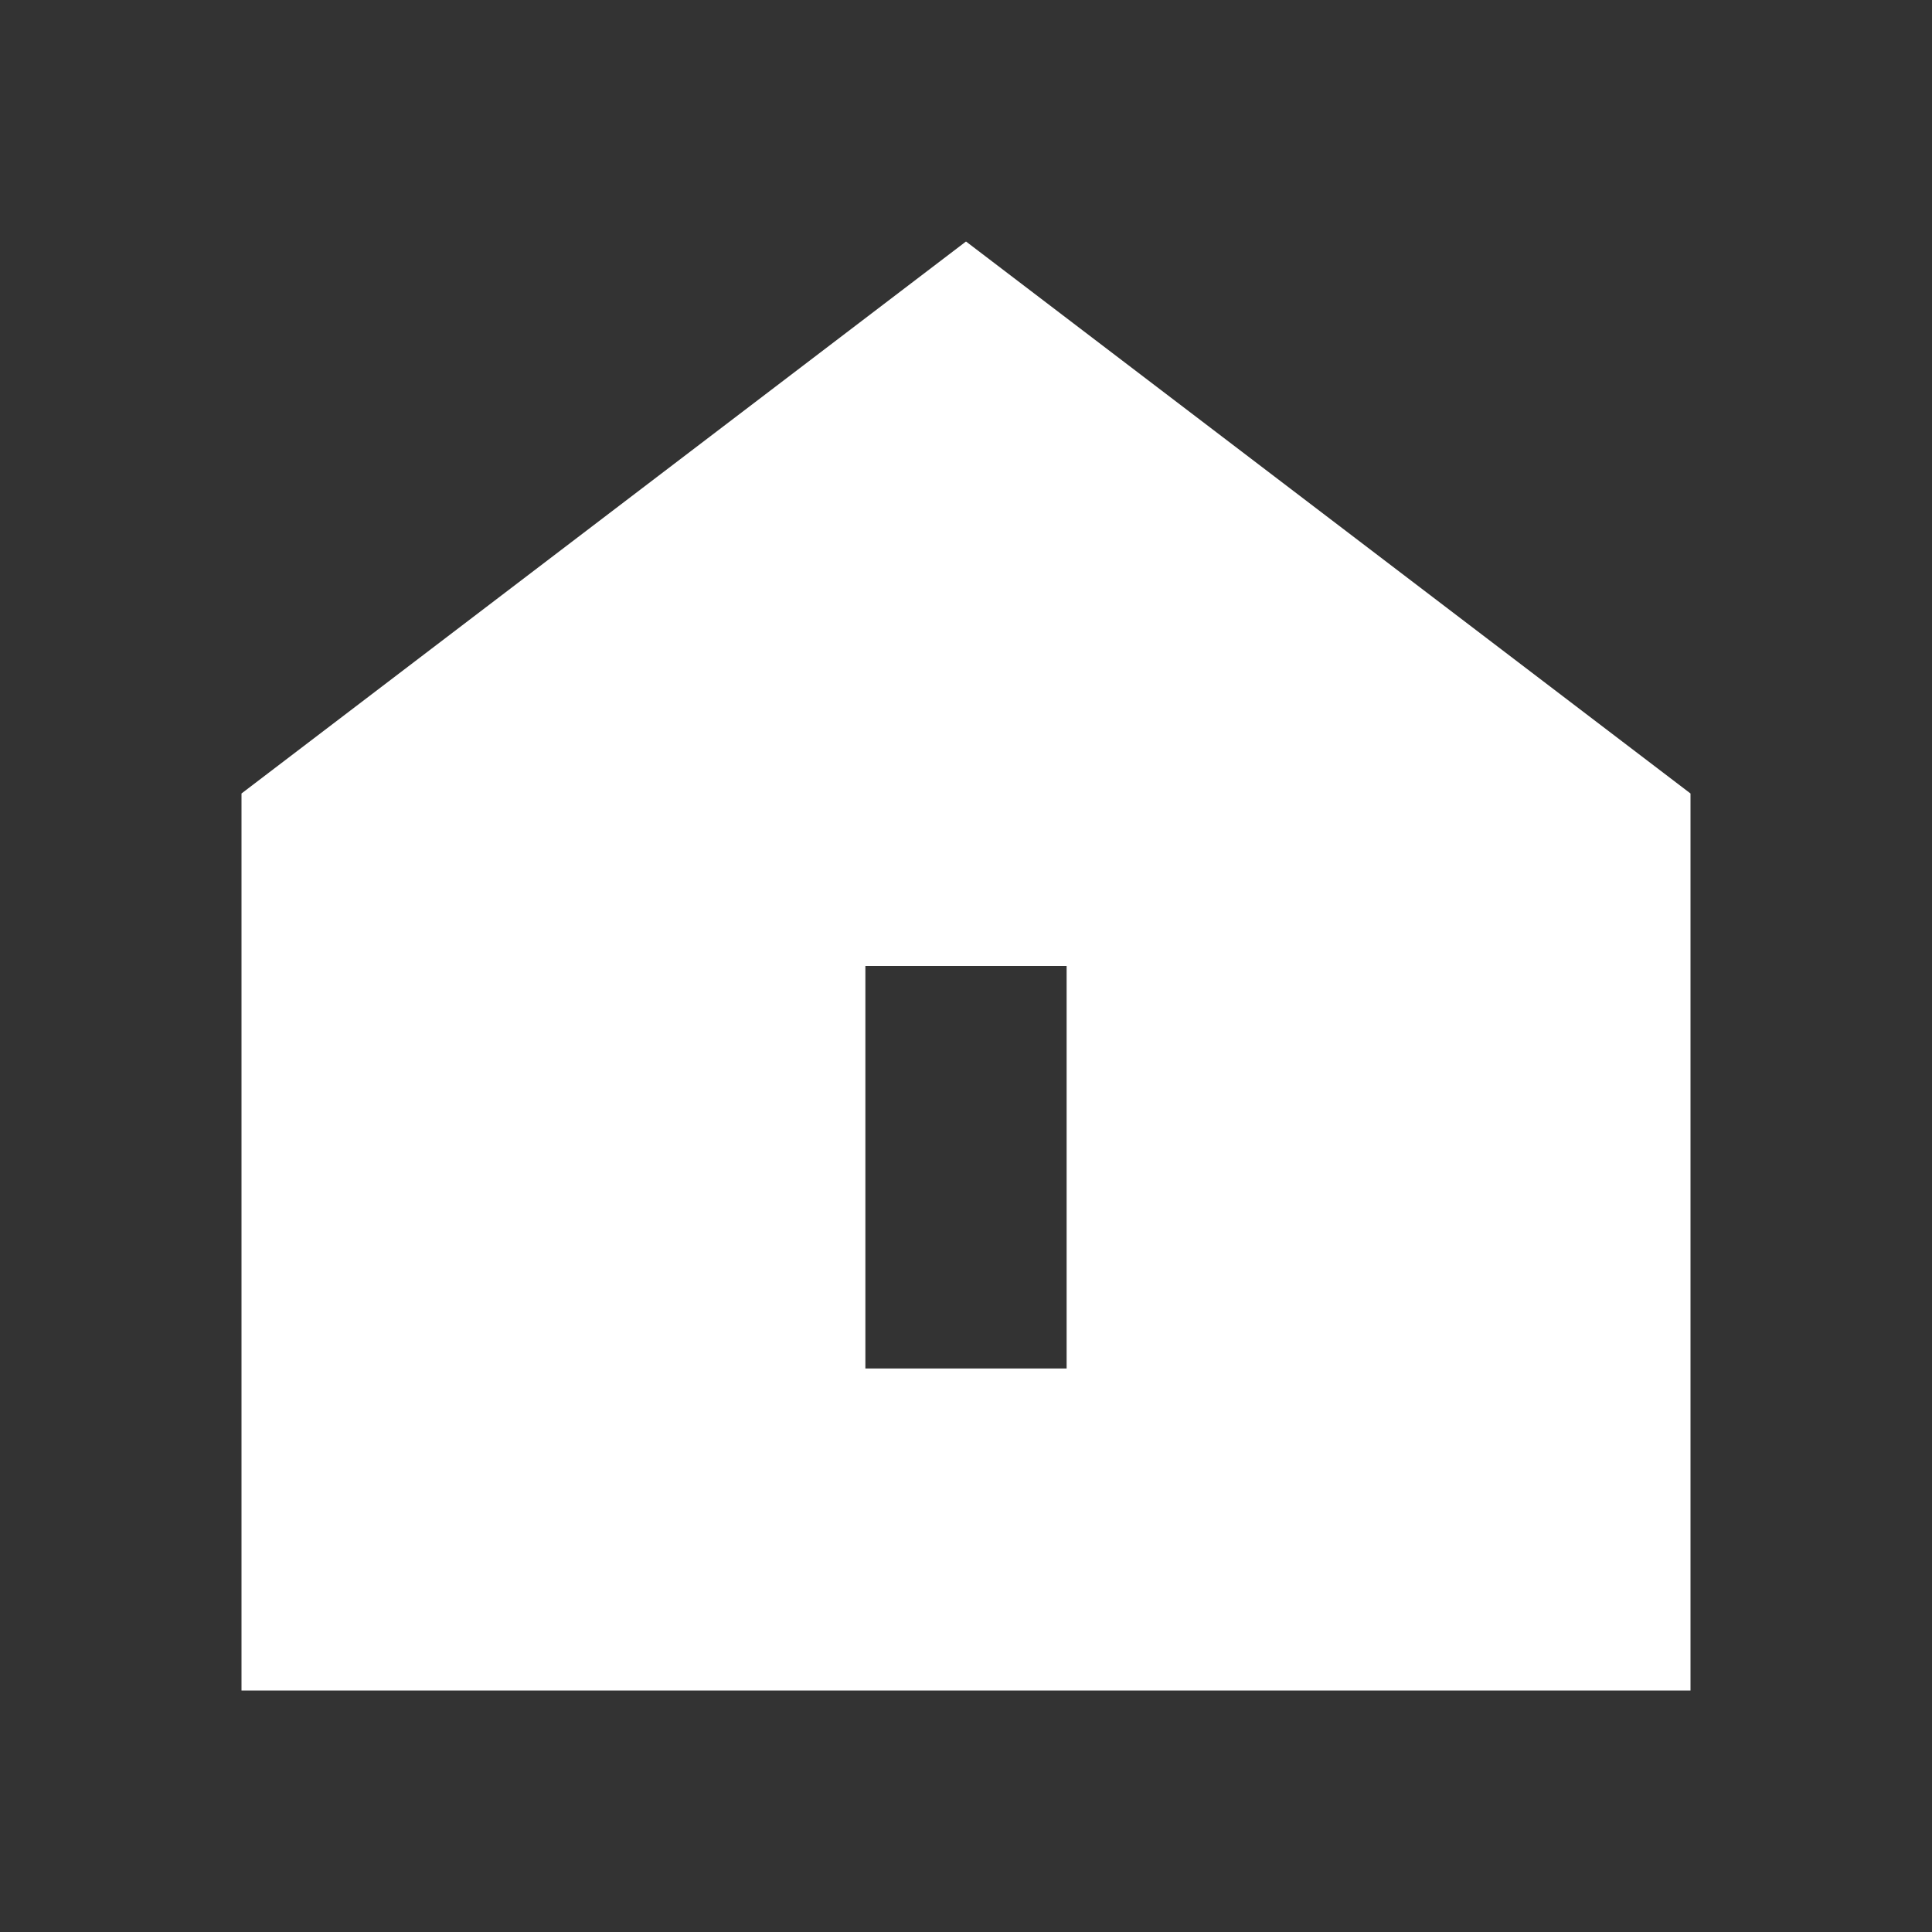 <svg width="24" height="24" viewBox="0 0 24 24" fill="none" xmlns="http://www.w3.org/2000/svg">
<rect x="0" y="0" width="24" height="24" fill="#333333" stroke="none"/>
<path fill-rule="evenodd" clip-rule="evenodd" d="M12 3L3 9.857V21H21V9.857L12 3ZM10.75 12V17H13.25V12H10.75Z" fill="white"/>
</svg>
